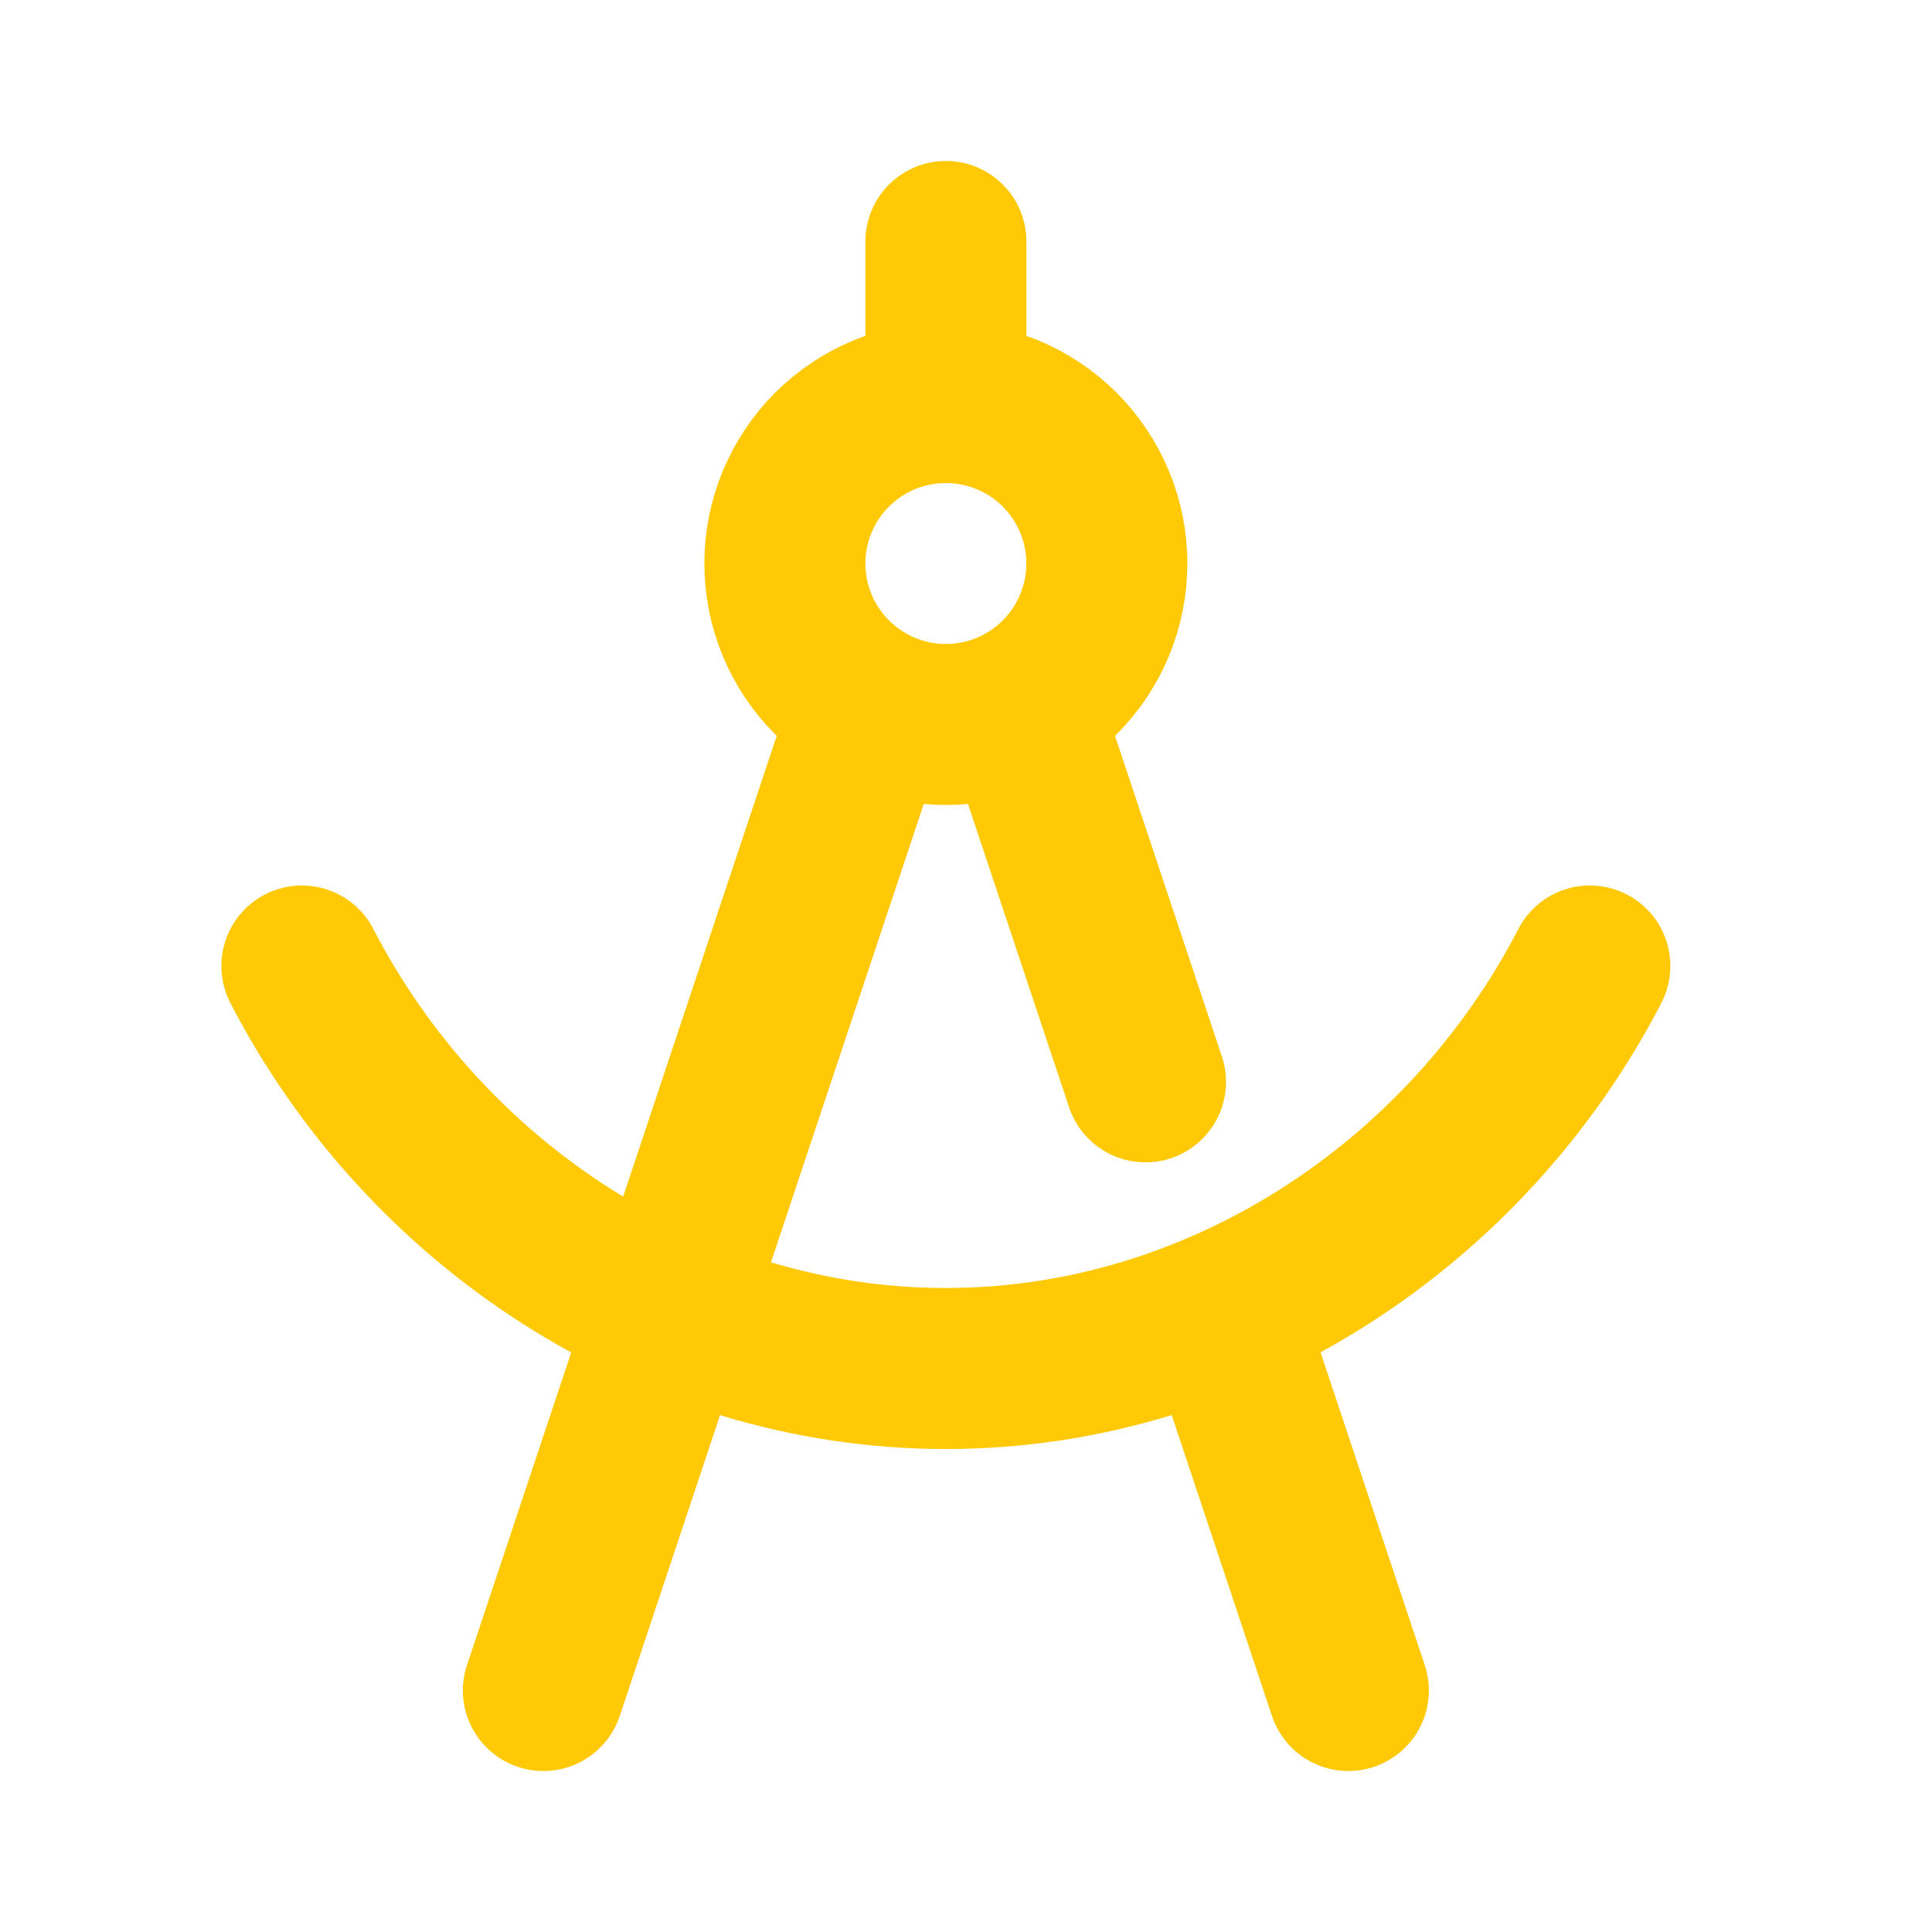 <svg width="32" height="32" viewBox="0 0 32 32" fill="none" xmlns="http://www.w3.org/2000/svg">
<path d="M9 28L14.333 12M17 12L18.973 17.919M20.239 21.715L22.333 28" stroke="#FFC906" stroke-width="2.667" stroke-linecap="round" stroke-linejoin="round"/>
<path d="M13 9.333C13 10.041 13.281 10.719 13.781 11.219C14.281 11.719 14.959 12 15.667 12C16.374 12 17.052 11.719 17.552 11.219C18.052 10.719 18.333 10.041 18.333 9.333C18.333 8.626 18.052 7.948 17.552 7.448C17.052 6.948 16.374 6.667 15.667 6.667C14.959 6.667 14.281 6.948 13.781 7.448C13.281 7.948 13 8.626 13 9.333Z" stroke="#FFC906" stroke-width="2.667" stroke-linecap="round" stroke-linejoin="round"/>
<path d="M5 16C7.035 19.94 11.117 22.667 15.667 22.667C20.213 22.667 24.297 19.936 26.333 16" stroke="#FFC906" stroke-width="2.667" stroke-linecap="round" stroke-linejoin="round"/>
<path d="M15.667 6.667V4" stroke="#FFC906" stroke-width="2.667" stroke-linecap="round" stroke-linejoin="round"/>
</svg>
